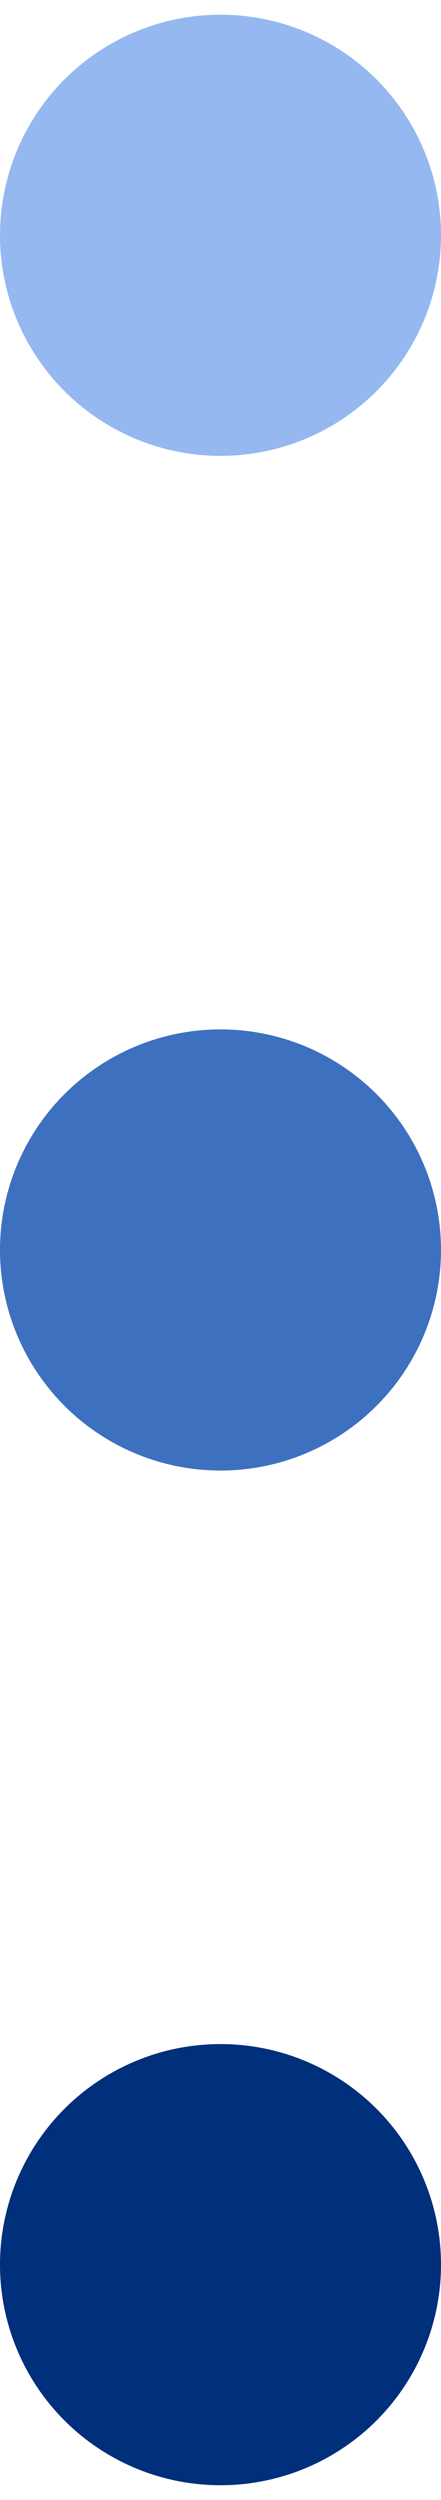 <svg width="12" height="68" viewBox="0 0 12 68" fill="none" xmlns="http://www.w3.org/2000/svg">
<circle cx="6" cy="6.4" r="6" fill="#95B8F1"/>
<circle cx="6" cy="34" r="6" fill="#3E70C0"/>
<circle cx="6" cy="61.6" r="6" fill="#002F7B"/>
</svg>
